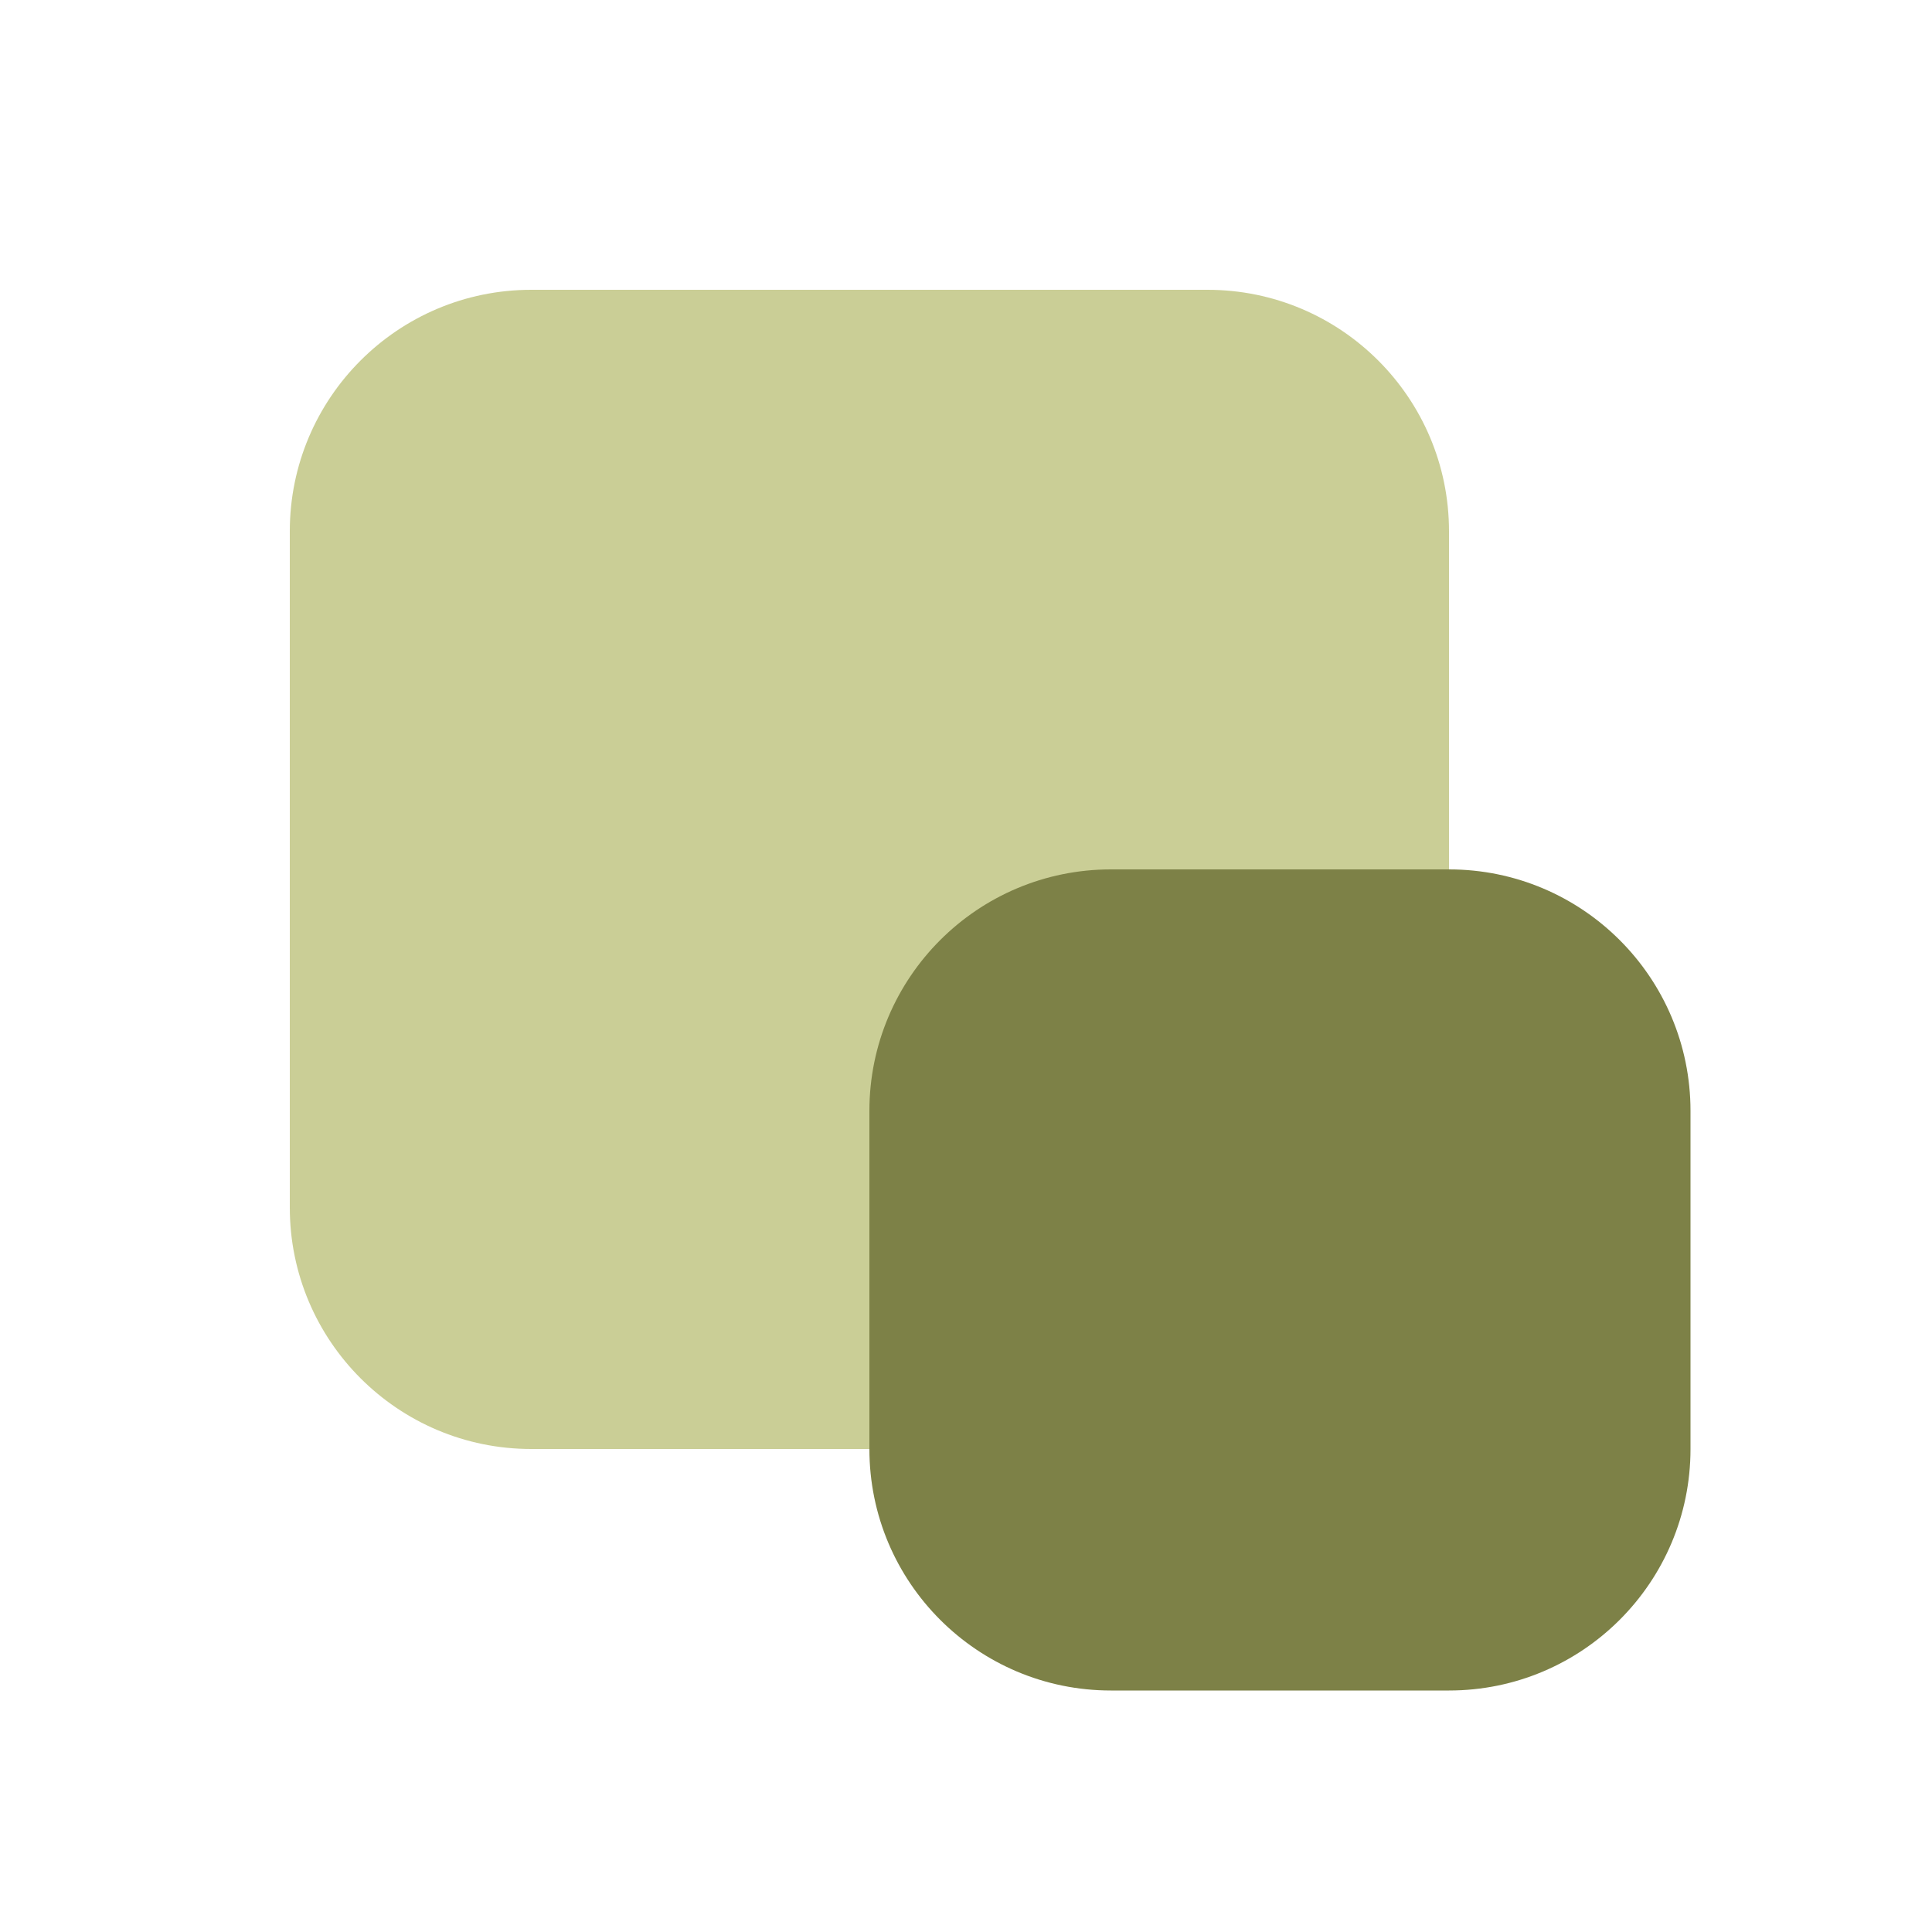 <svg width="40" height="40" viewBox="0 0 40 40" fill="none" xmlns="http://www.w3.org/2000/svg">
<path d="M25 6H11C8.239 6 6 8.239 6 11V25C6 27.761 8.239 30 11 30H25C27.761 30 30 27.761 30 25V11C30 8.239 27.761 6 25 6Z" fill="#CACE96"/>
<path d="M30 18H23C20.239 18 18 20.239 18 23V30C18 32.761 20.239 35 23 35H30C32.761 35 35 32.761 35 30V23C35 20.239 32.761 18 30 18Z" fill="#7D8147"/>
</svg>
